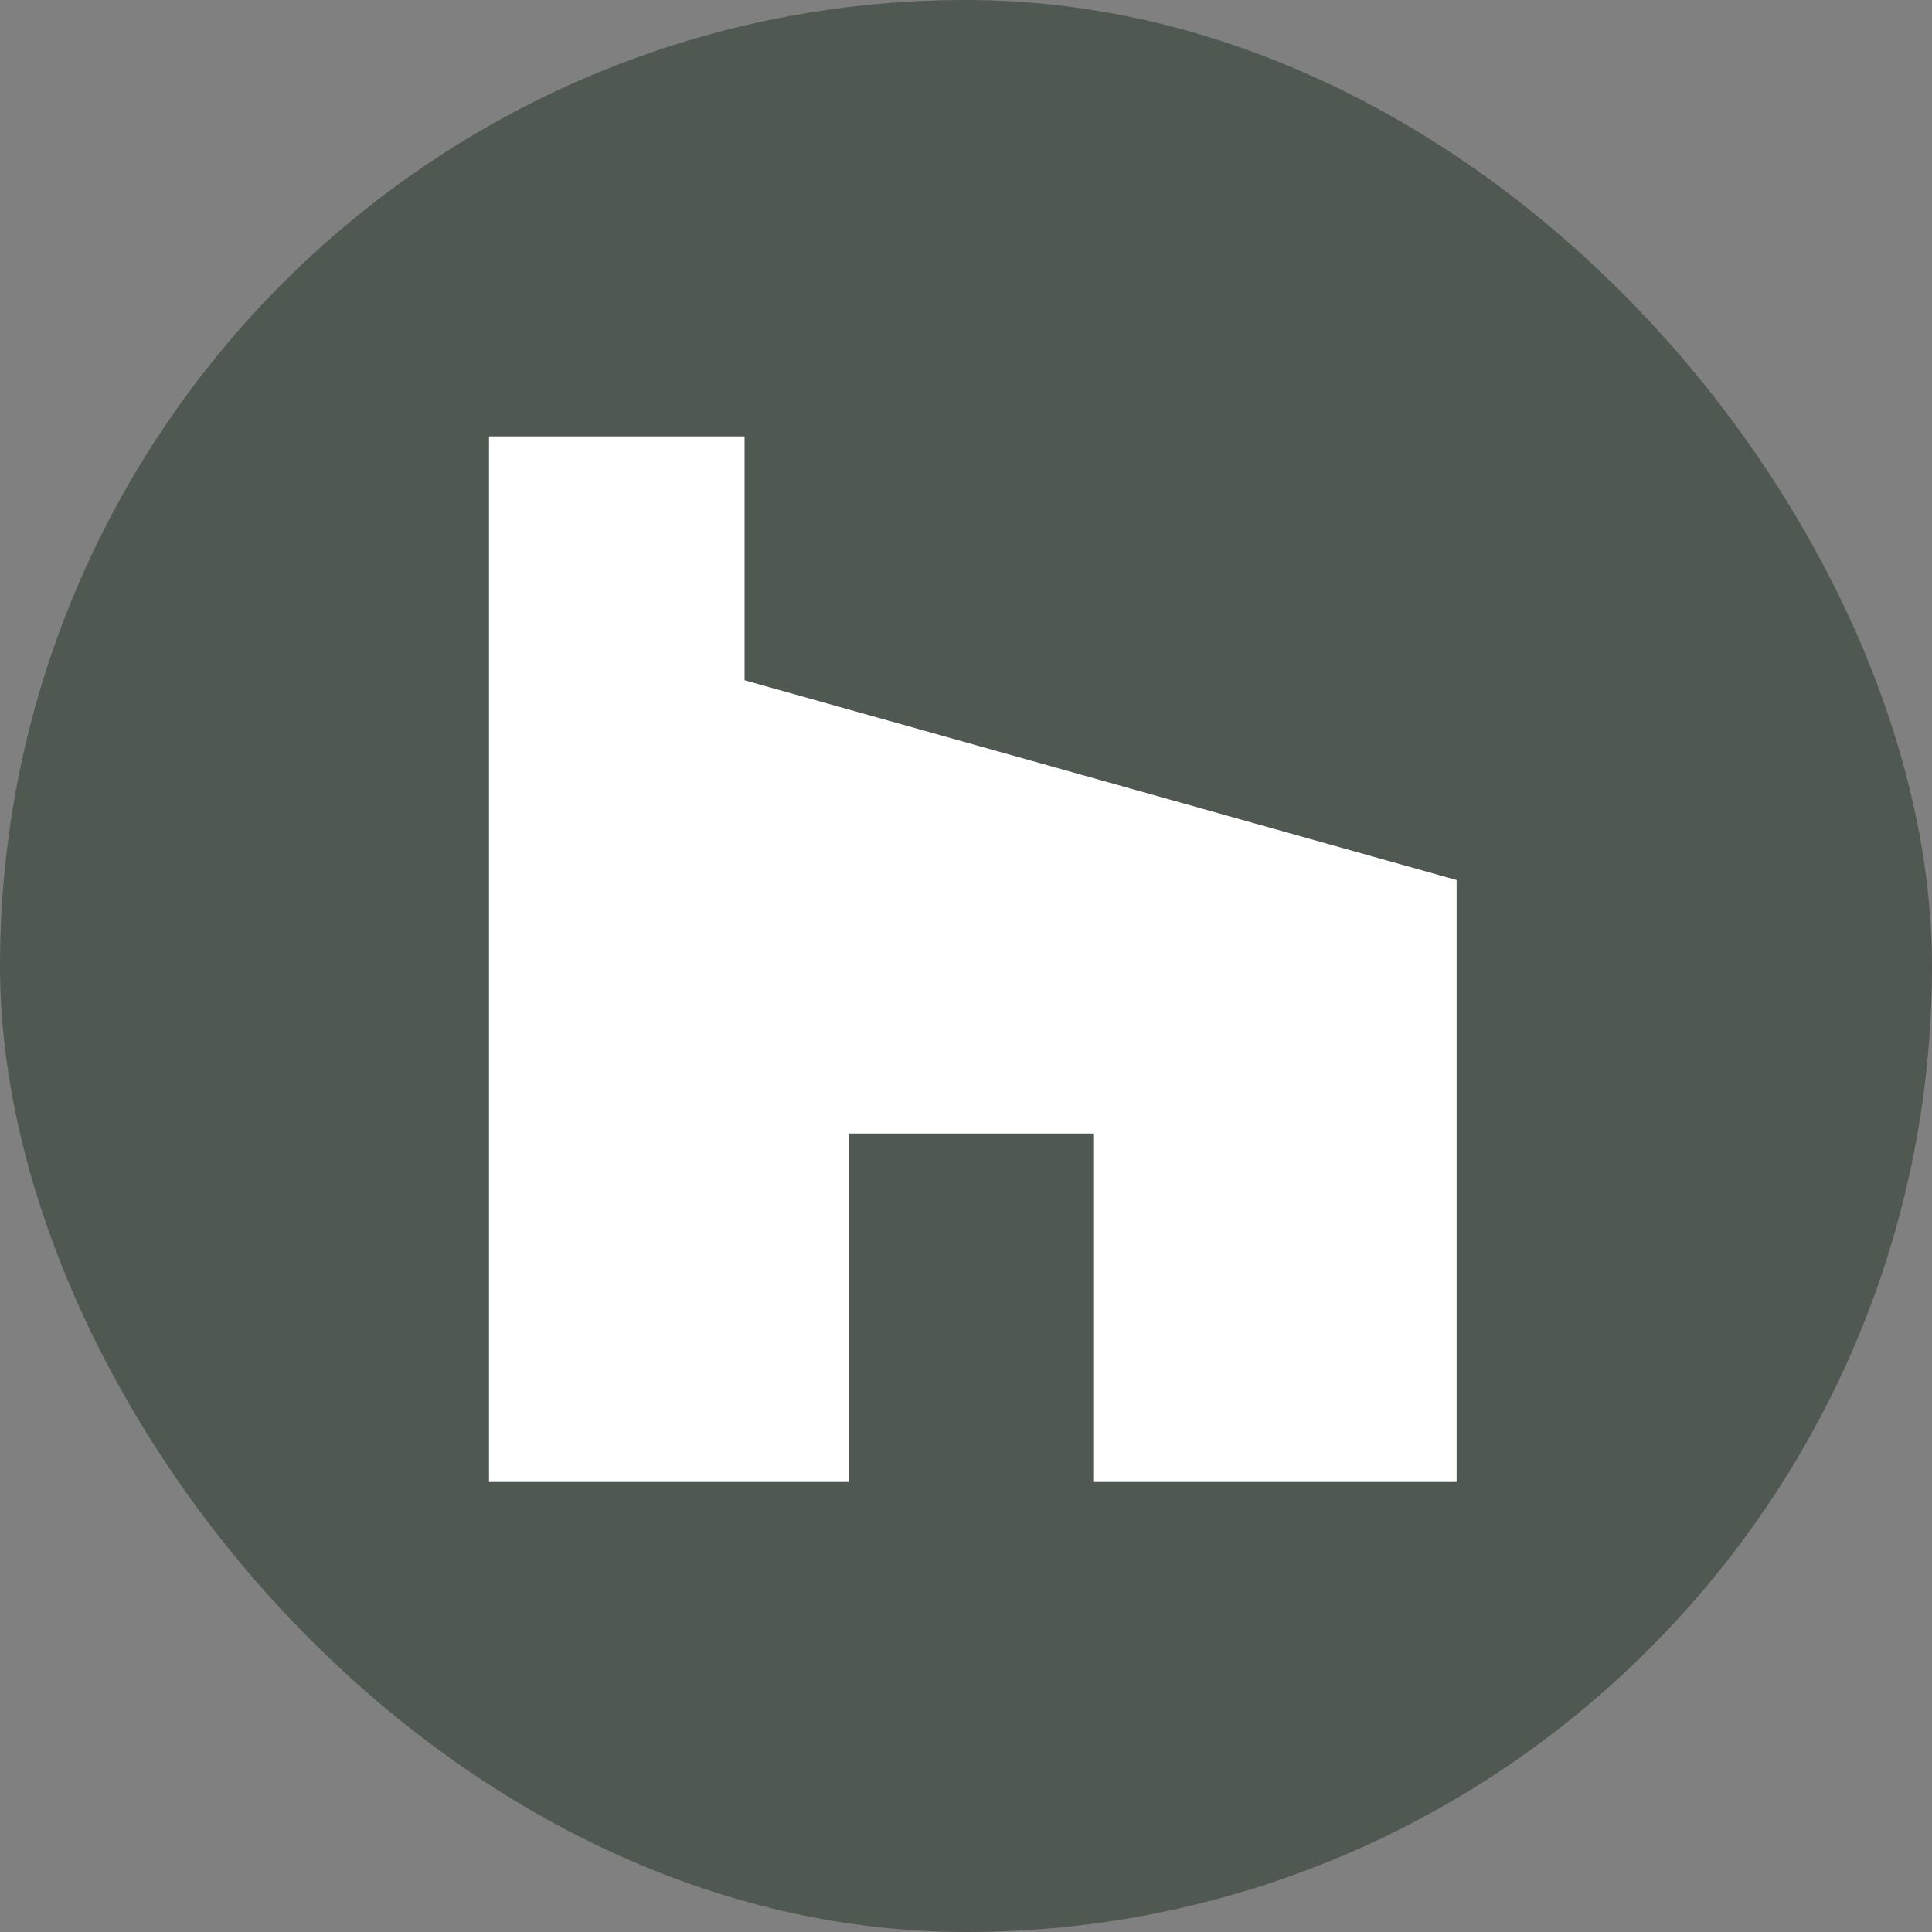 <?xml version="1.0" encoding="UTF-8"?> <svg xmlns="http://www.w3.org/2000/svg" width="850" height="850" viewBox="0 0 850 850" fill="none"><rect x="0" y="0" width="850" height="850" fill="#808080" stroke="none"/><rect width="850" height="850" rx="425" fill="#505951"></rect><path d="M480.981 498.702H373.581V651.999H215.148V192.001H327.581V299.3L640.852 387.193V652H480.982V498.702H480.981Z" fill="white"></path></svg> 
